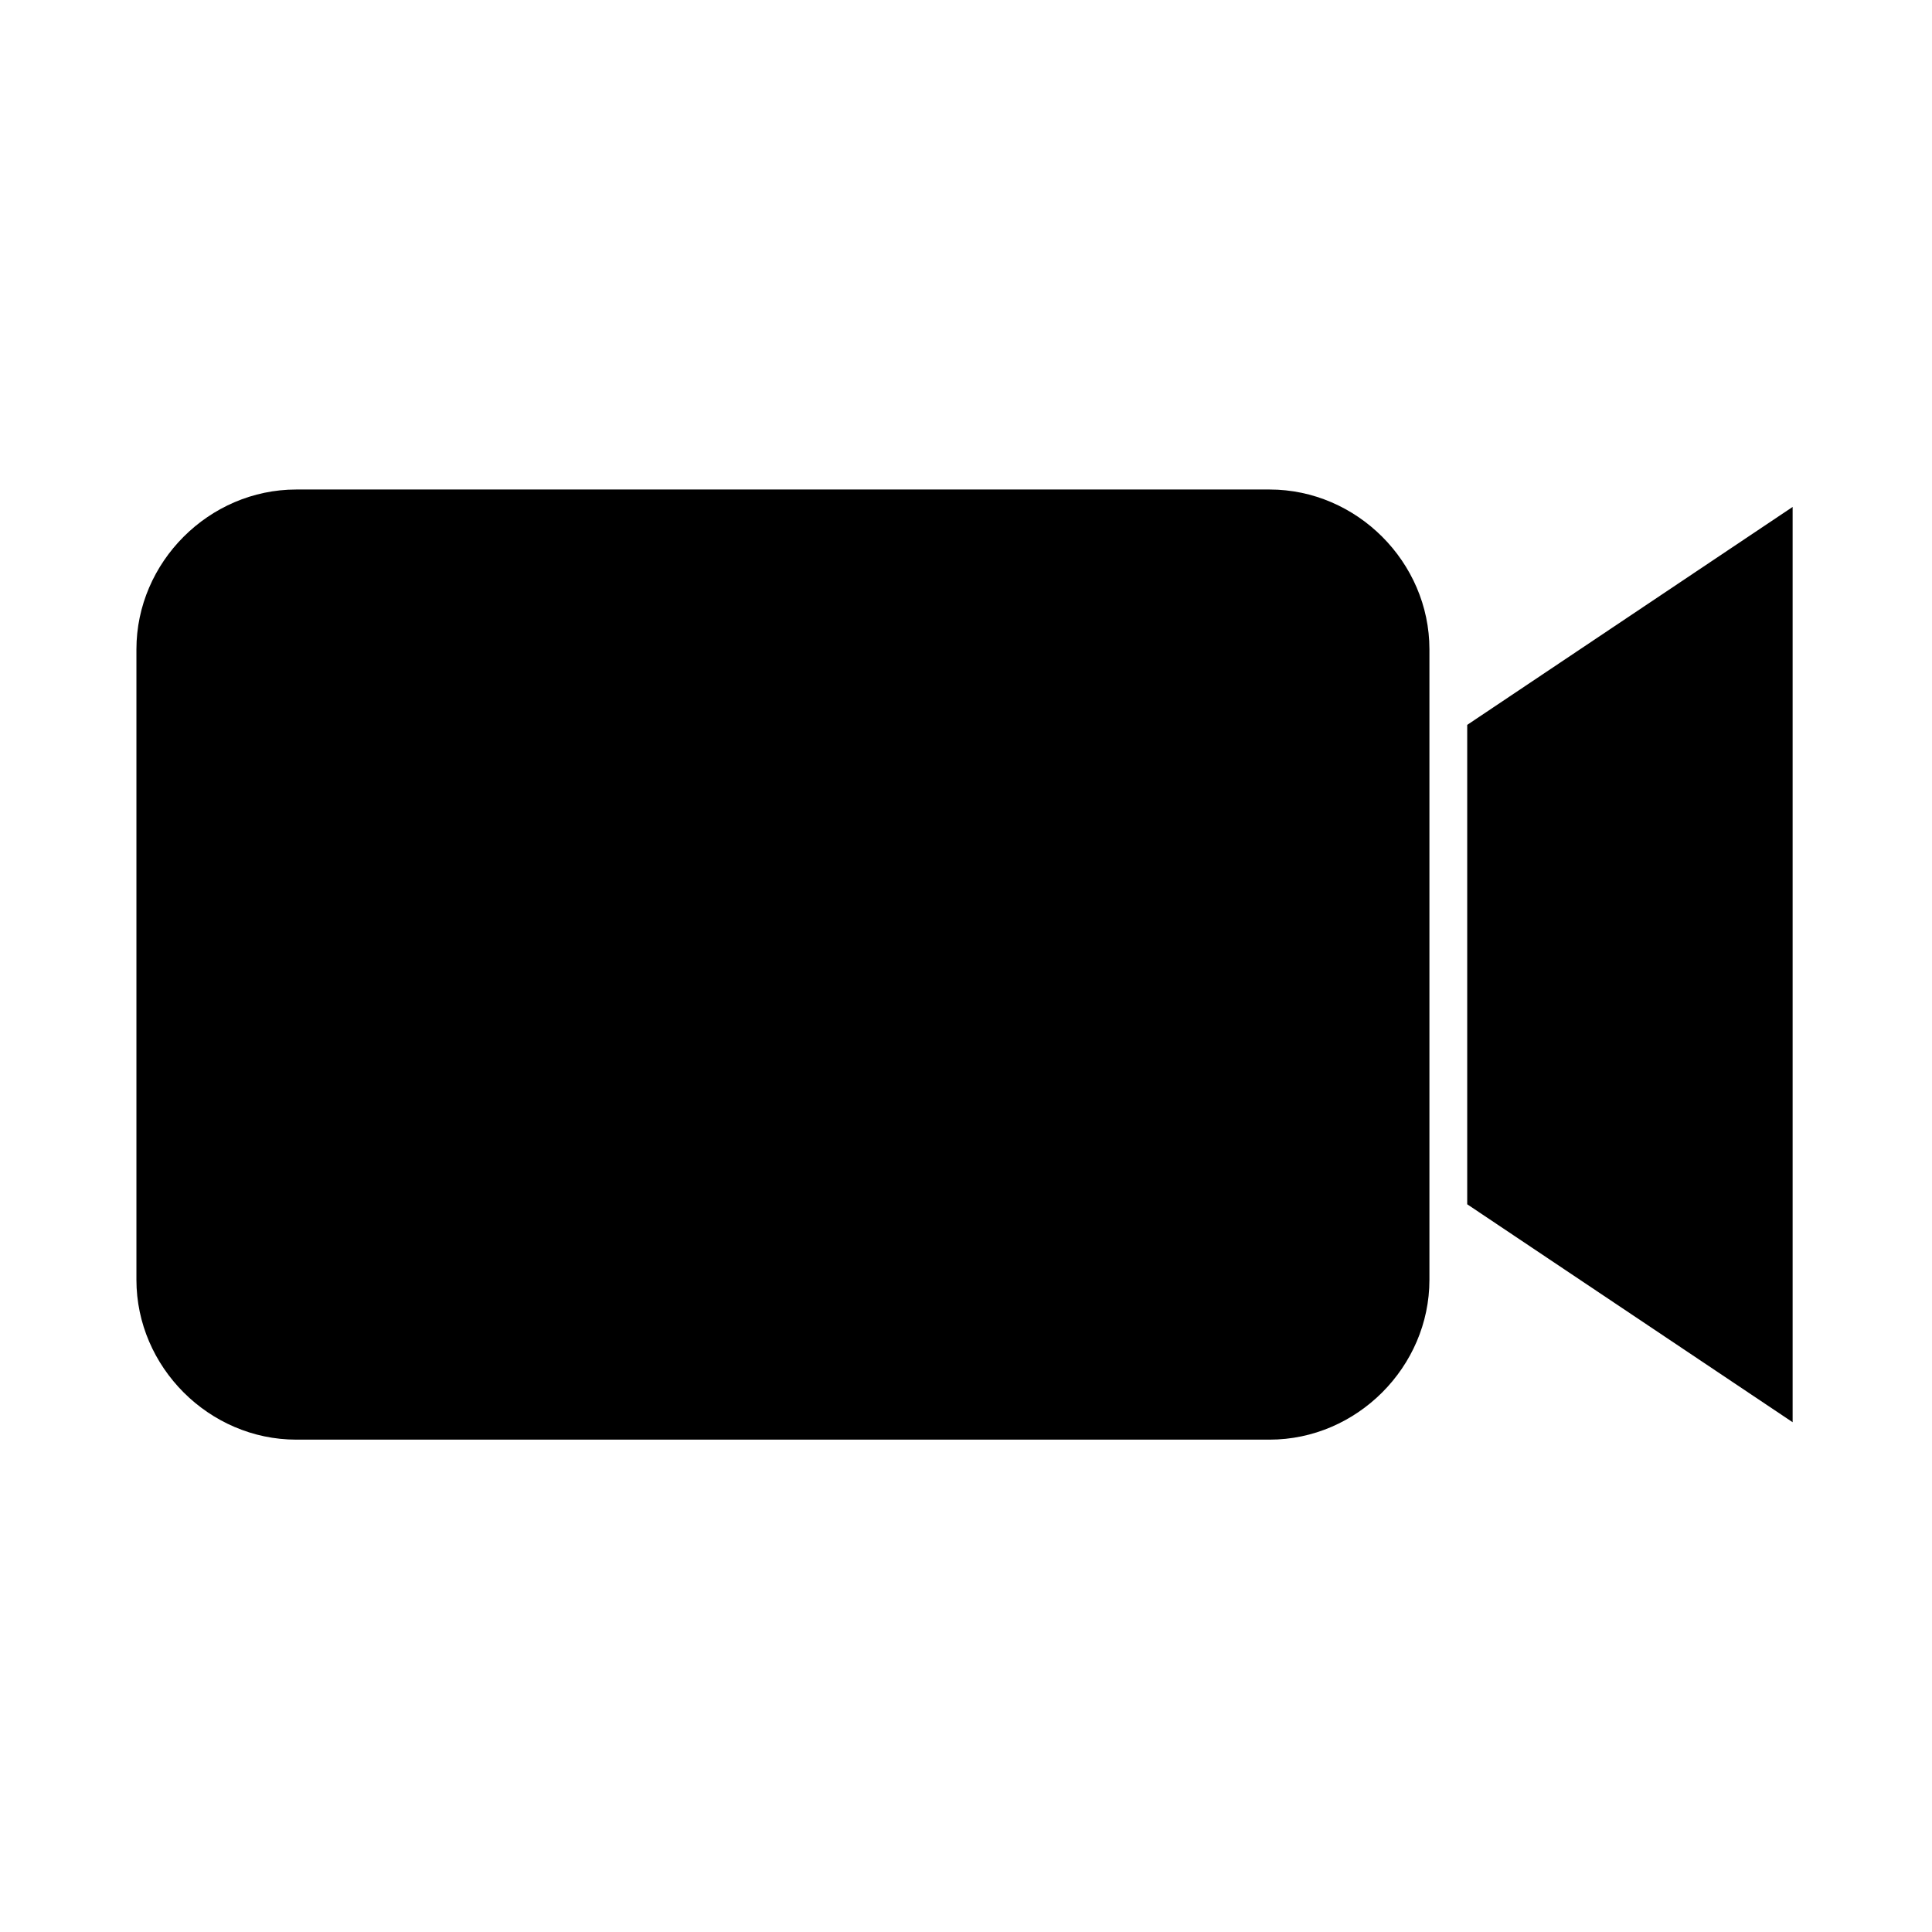 <?xml version="1.0" encoding="utf-8"?>
<!-- Generator: Adobe Illustrator 16.0.4, SVG Export Plug-In . SVG Version: 6.00 Build 0)  -->
<!DOCTYPE svg PUBLIC "-//W3C//DTD SVG 1.1//EN" "http://www.w3.org/Graphics/SVG/1.1/DTD/svg11.dtd">
<svg version="1.1" id="Layer_1" xmlns="http://www.w3.org/2000/svg" xmlns:xlink="http://www.w3.org/1999/xlink" x="0px" y="0px"
	 width="108px" height="108px" viewBox="105.5 1.5 108 108" enable-background="new 105.5 1.5 108 108" xml:space="preserve">
<g>
	<path d="M176.473,28.864H122.06c-4.873,0-8.934,4.061-8.934,8.934v35.245c0,4.873,4.061,8.934,8.934,8.934h54.413
		c4.871,0,8.933-4.061,8.933-8.934V37.798C185.405,32.925,181.344,28.864,176.473,28.864z"/>
	<polygon points="187.518,42.021 187.518,68.82 205.709,81.003 205.709,29.838 	"/>
</g>
</svg>
